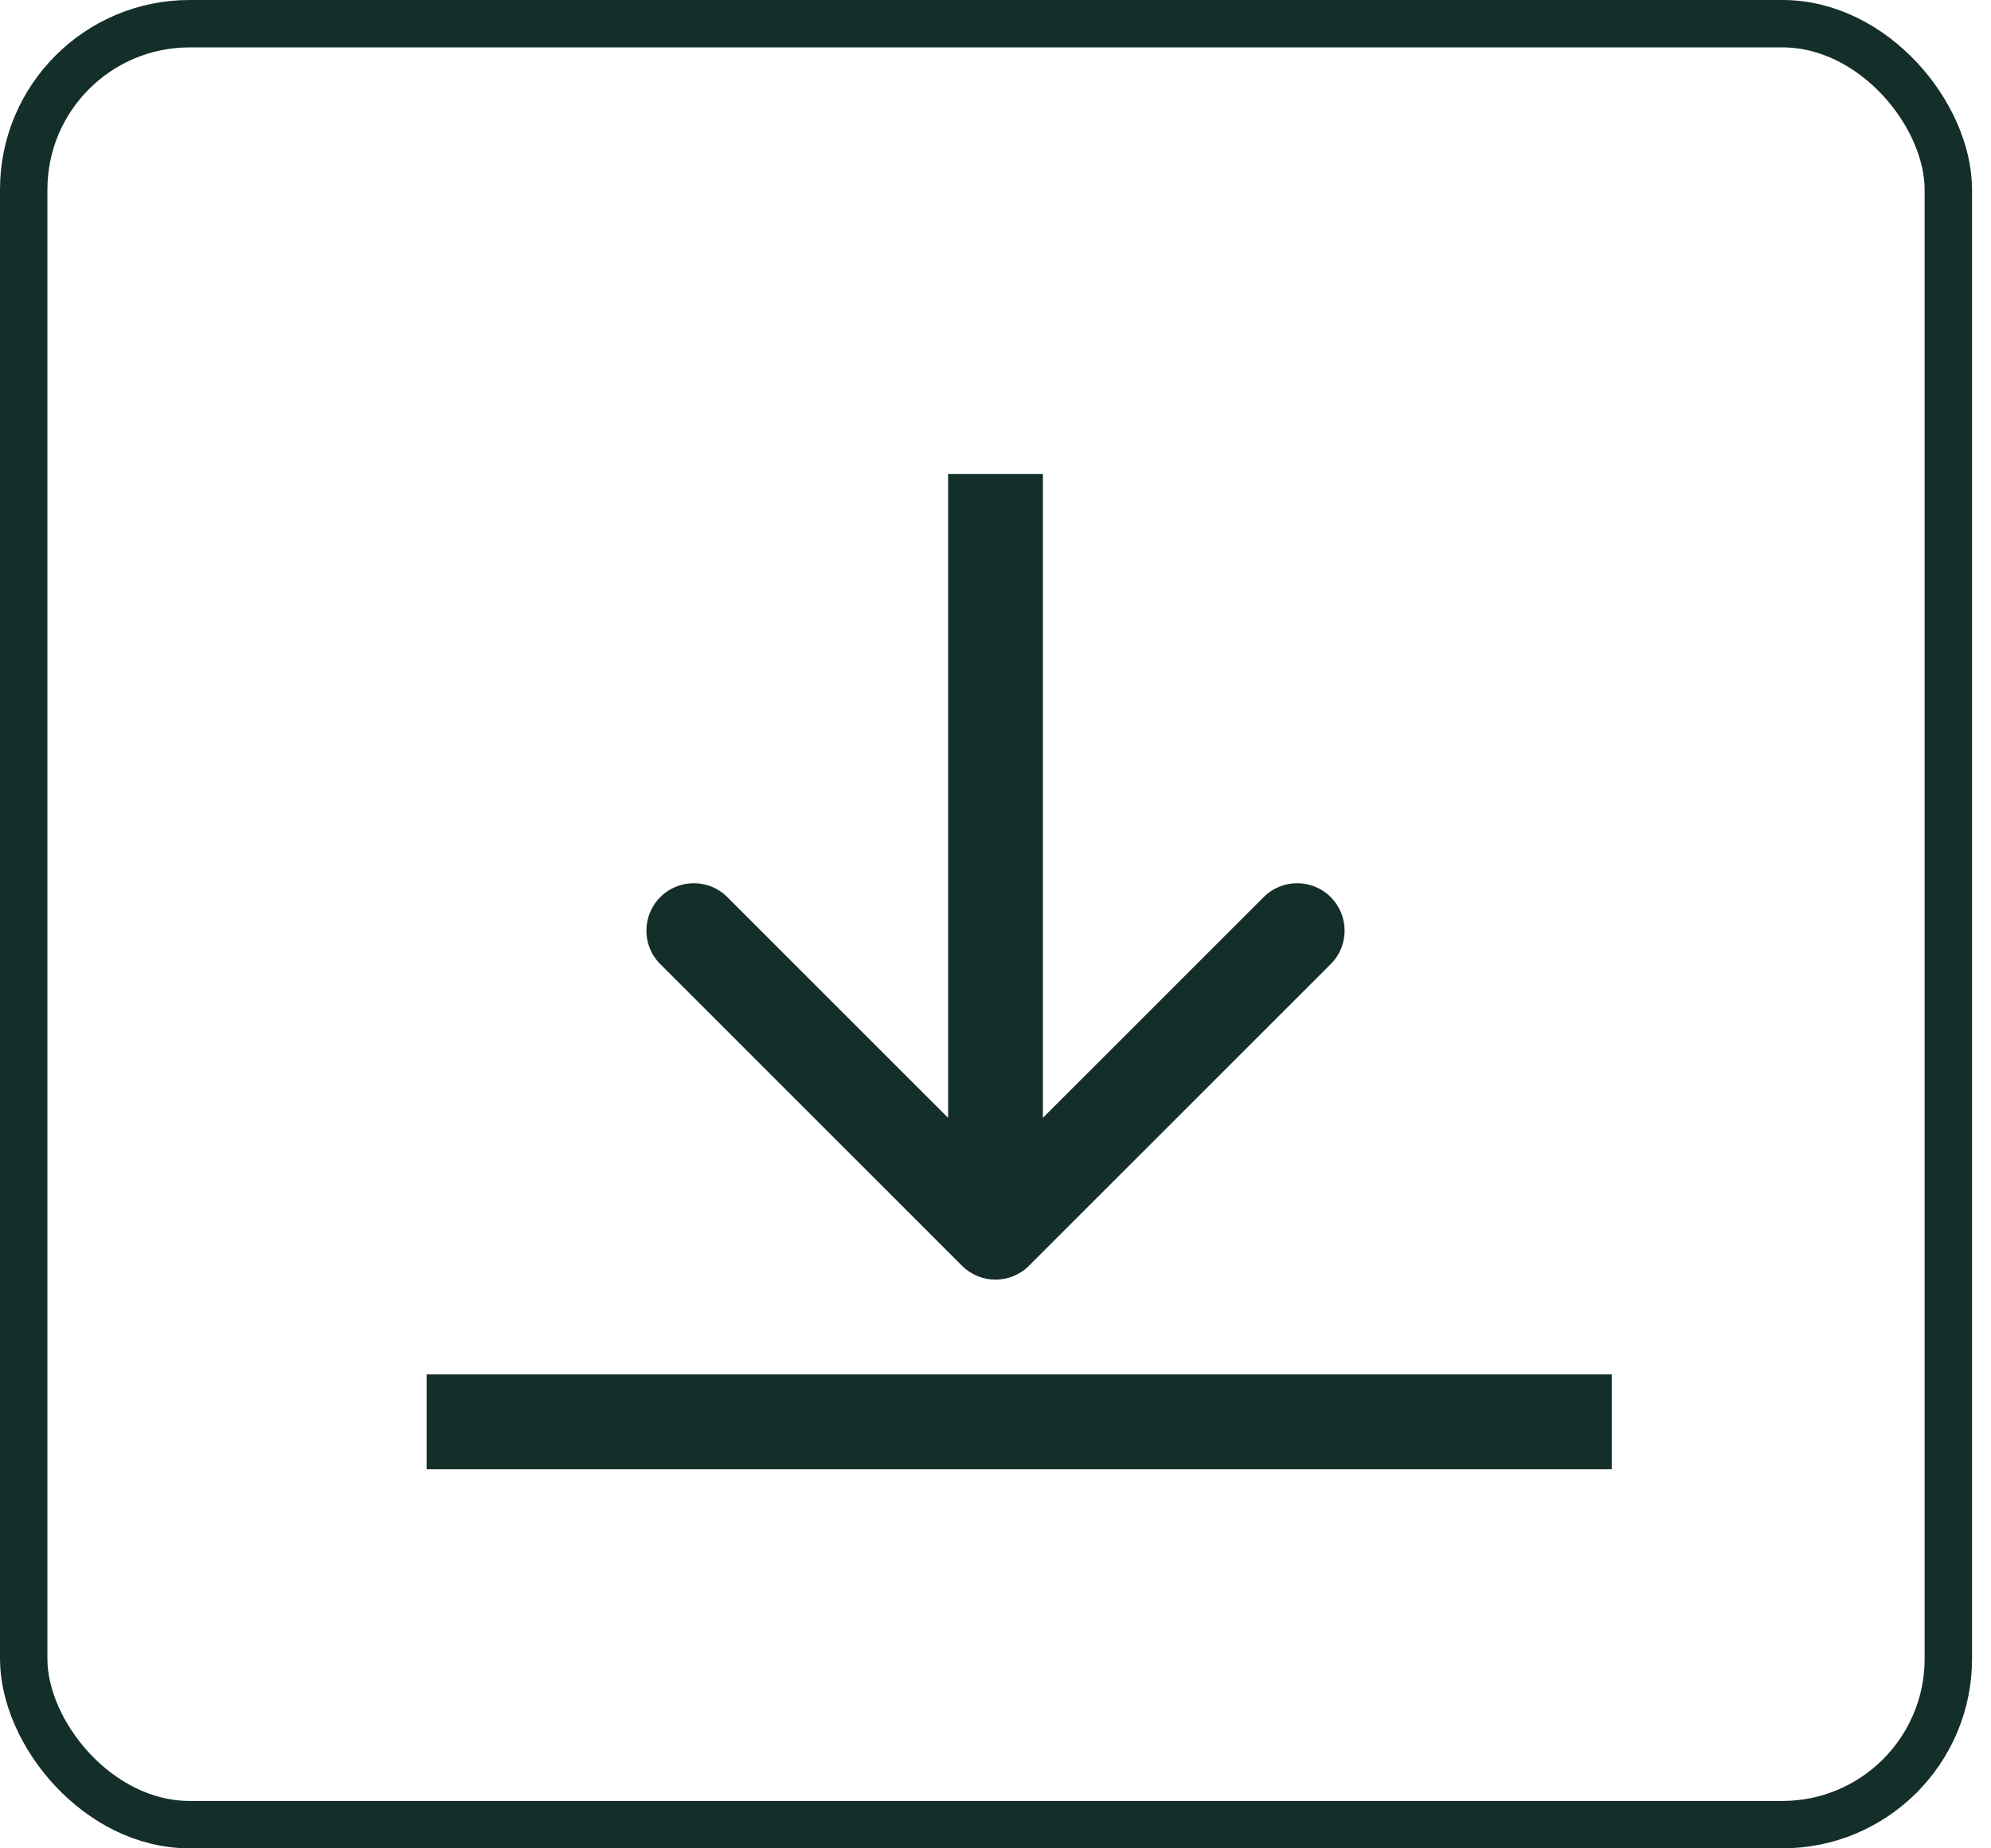 <svg width="42" height="39" viewBox="0 0 42 39" fill="none" xmlns="http://www.w3.org/2000/svg">
<rect x="0.5" y="0.5" width="40.6" height="38" rx="3.5" stroke="#142F29"/>
<line x1="9" y1="30" x2="34" y2="30" stroke="#142F29" stroke-width="2"/>
<path d="M20.293 26.707C20.683 27.098 21.317 27.098 21.707 26.707L28.071 20.343C28.462 19.953 28.462 19.32 28.071 18.929C27.68 18.538 27.047 18.538 26.657 18.929L21 24.586L15.343 18.929C14.953 18.538 14.319 18.538 13.929 18.929C13.538 19.32 13.538 19.953 13.929 20.343L20.293 26.707ZM21 10L20 10L20 26L21 26L22 26L22 10L21 10Z" fill="#142F29"/>
</svg>
